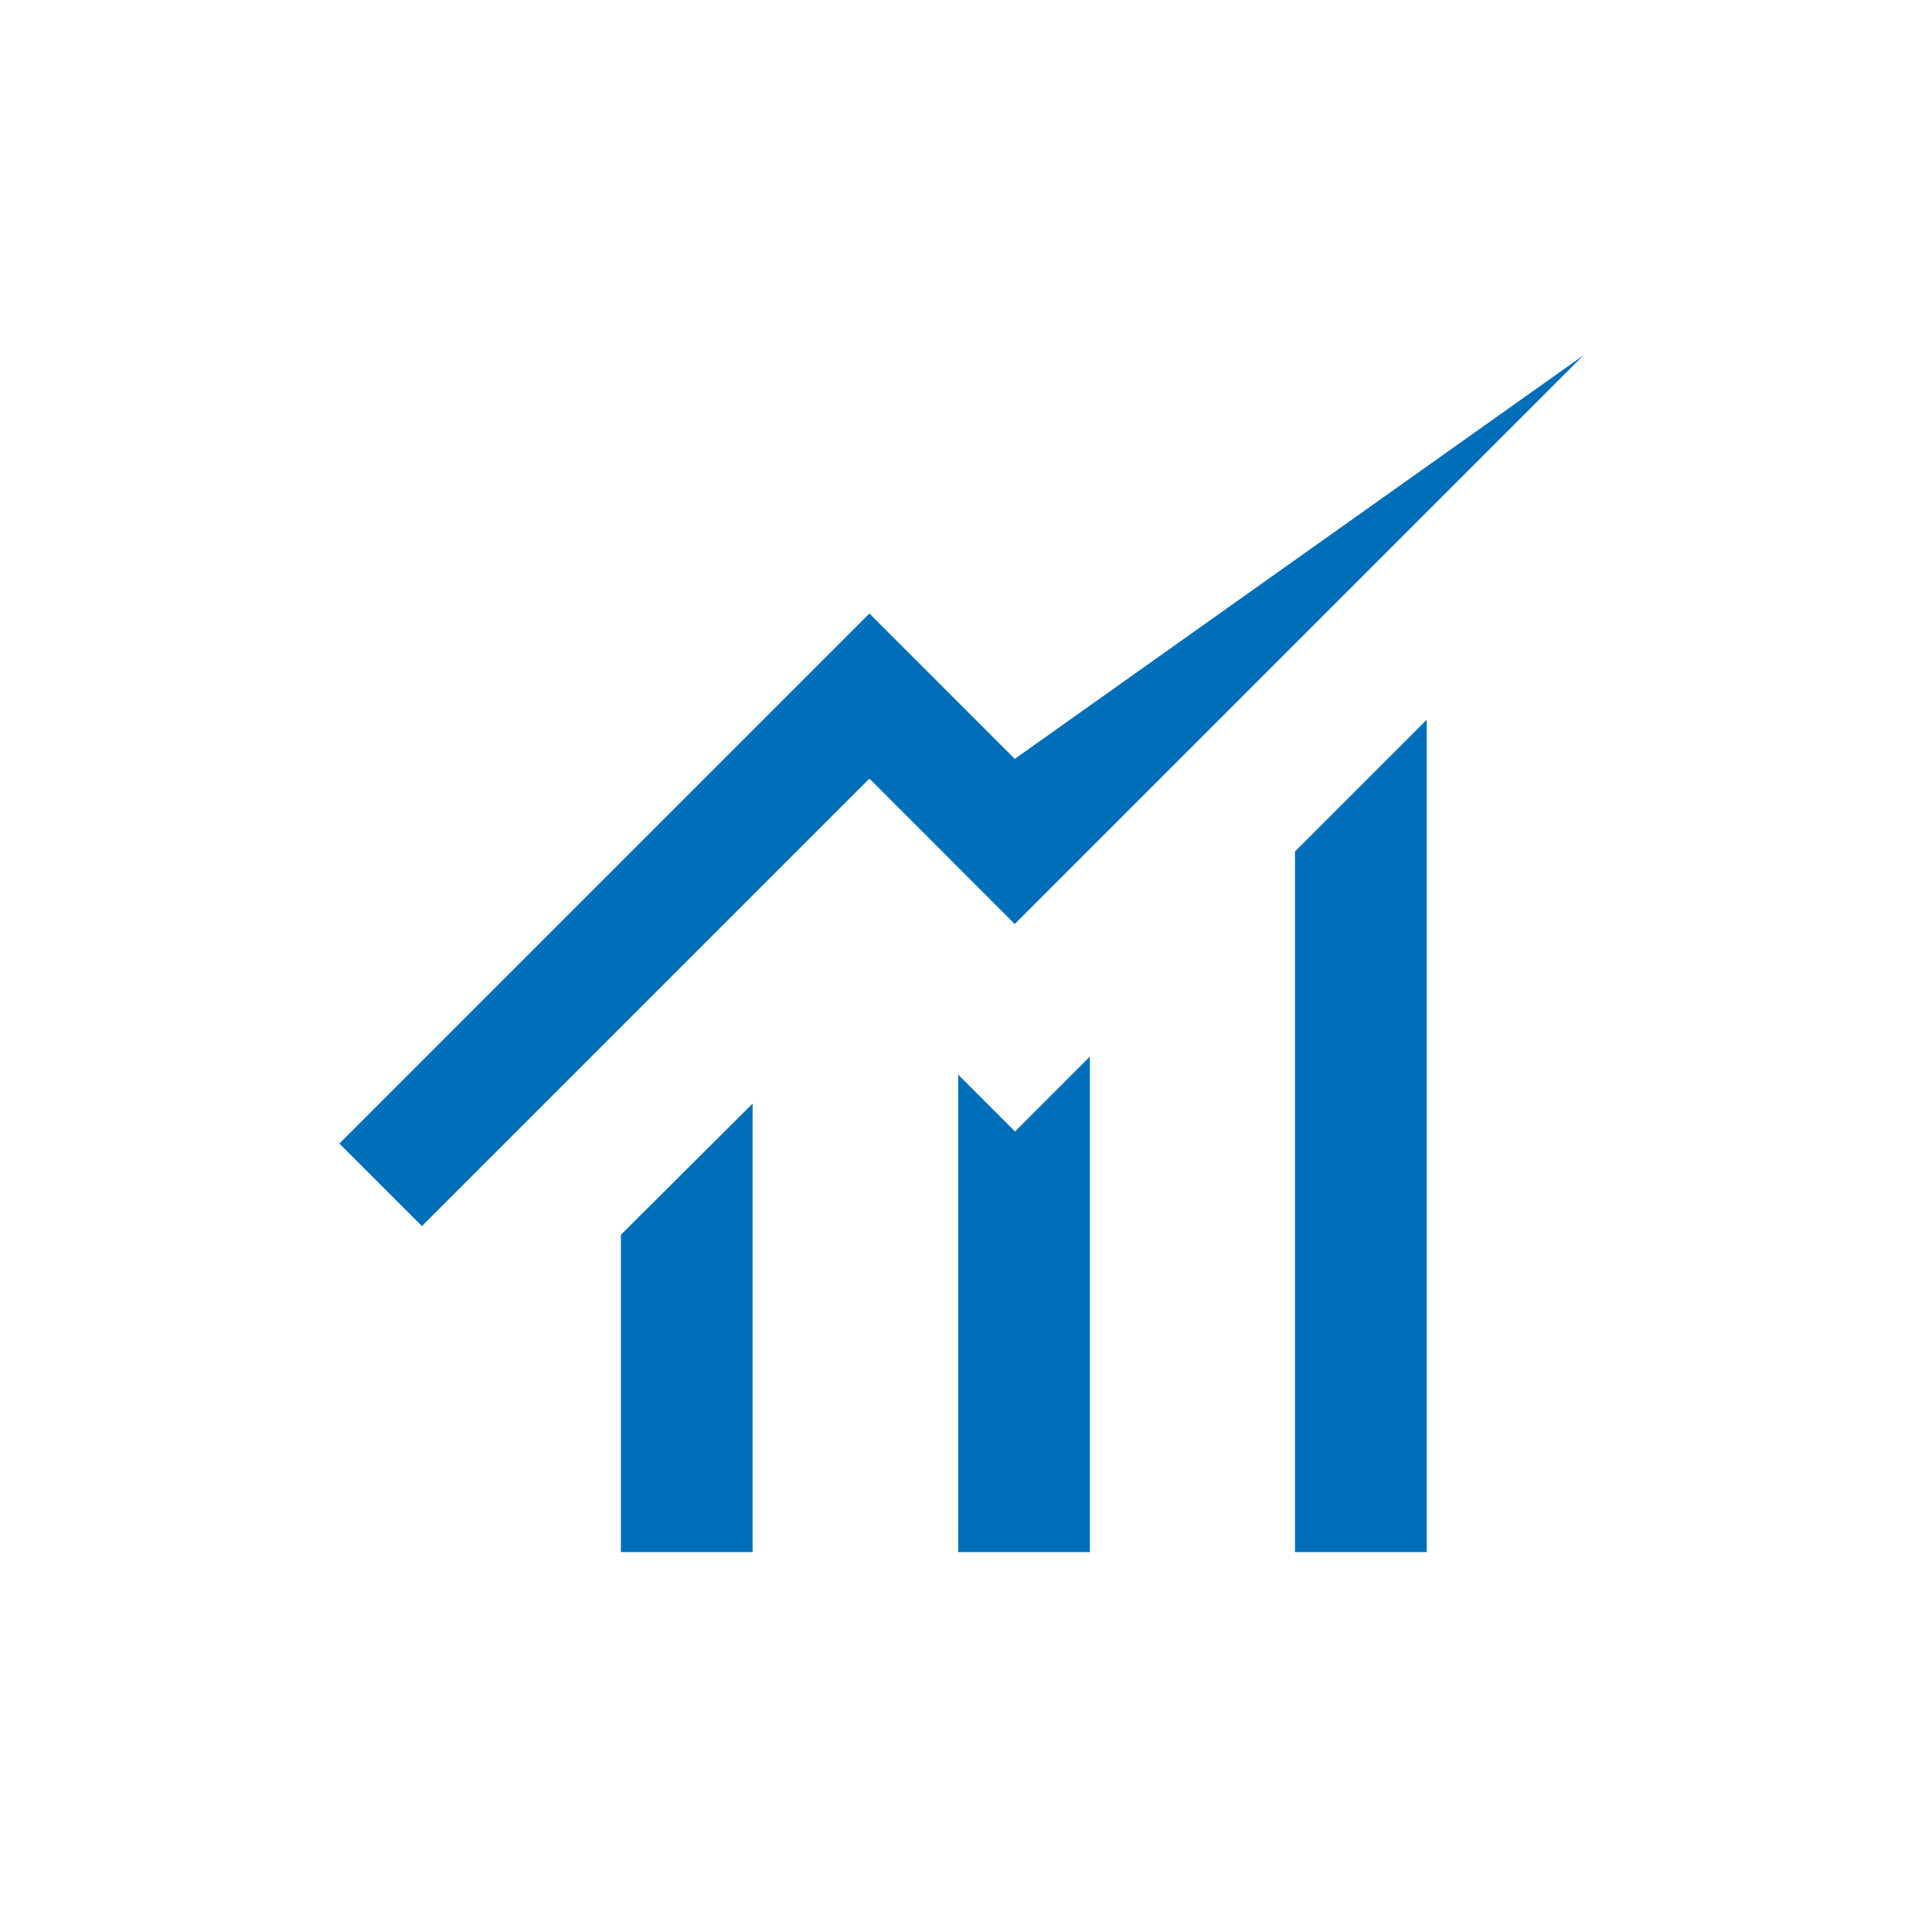 <?xml version="1.0" encoding="utf-8"?>
<!-- Generator: Adobe Illustrator 25.2.3, SVG Export Plug-In . SVG Version: 6.00 Build 0)  -->
<svg version="1.1" id="Layer_1" xmlns="http://www.w3.org/2000/svg" xmlns:xlink="http://www.w3.org/1999/xlink" x="0px" y="0px"
	 viewBox="0 0 580.5 580.5" style="enable-background:new 0 0 580.5 580.5;" xml:space="preserve">
<style type="text/css">
	.st0{fill:#FFFFFF;}
	.st1{fill:#FF0000;}
	.st2{fill:#CCE2F1;}
	.st3{fill:#006FB9;}
	.st4{fill:none;stroke:#006FB9;stroke-width:2;stroke-linecap:round;stroke-miterlimit:10;}
	.st5{fill:#F3F4F9;}
	.st6{fill:#1A92E1;}
	.st7{fill:none;stroke:#FF0000;stroke-miterlimit:10;}
	.st8{fill:none;stroke:#FFFFFF;stroke-miterlimit:10;}
	.st9{fill:none;stroke:#006FB9;stroke-width:3;stroke-miterlimit:10;}
	.st10{fill:none;stroke:#006FB9;stroke-width:2;stroke-miterlimit:10;}
	.st11{fill:#F15A24;}
	.st12{fill:none;stroke:#F15A24;stroke-miterlimit:10;}
</style>
<g>
	<polygon class="st3" points="126.77,368.4 101.97,343.6 261.23,184.34 304.9,228.02 475.79,106.74 304.9,277.63 261.23,233.95 	"/>
	<g>
		<polygon class="st3" points="428.67,216.26 428.67,466.35 389.1,466.35 389.1,255.83 		"/>
		<polygon class="st3" points="327.47,317.46 327.47,466.35 287.91,466.35 287.91,322.9 304.97,339.97 		"/>
		<polygon class="st3" points="226.13,331.58 226.13,466.35 186.56,466.35 186.56,371 		"/>
	</g>
</g>
</svg>
